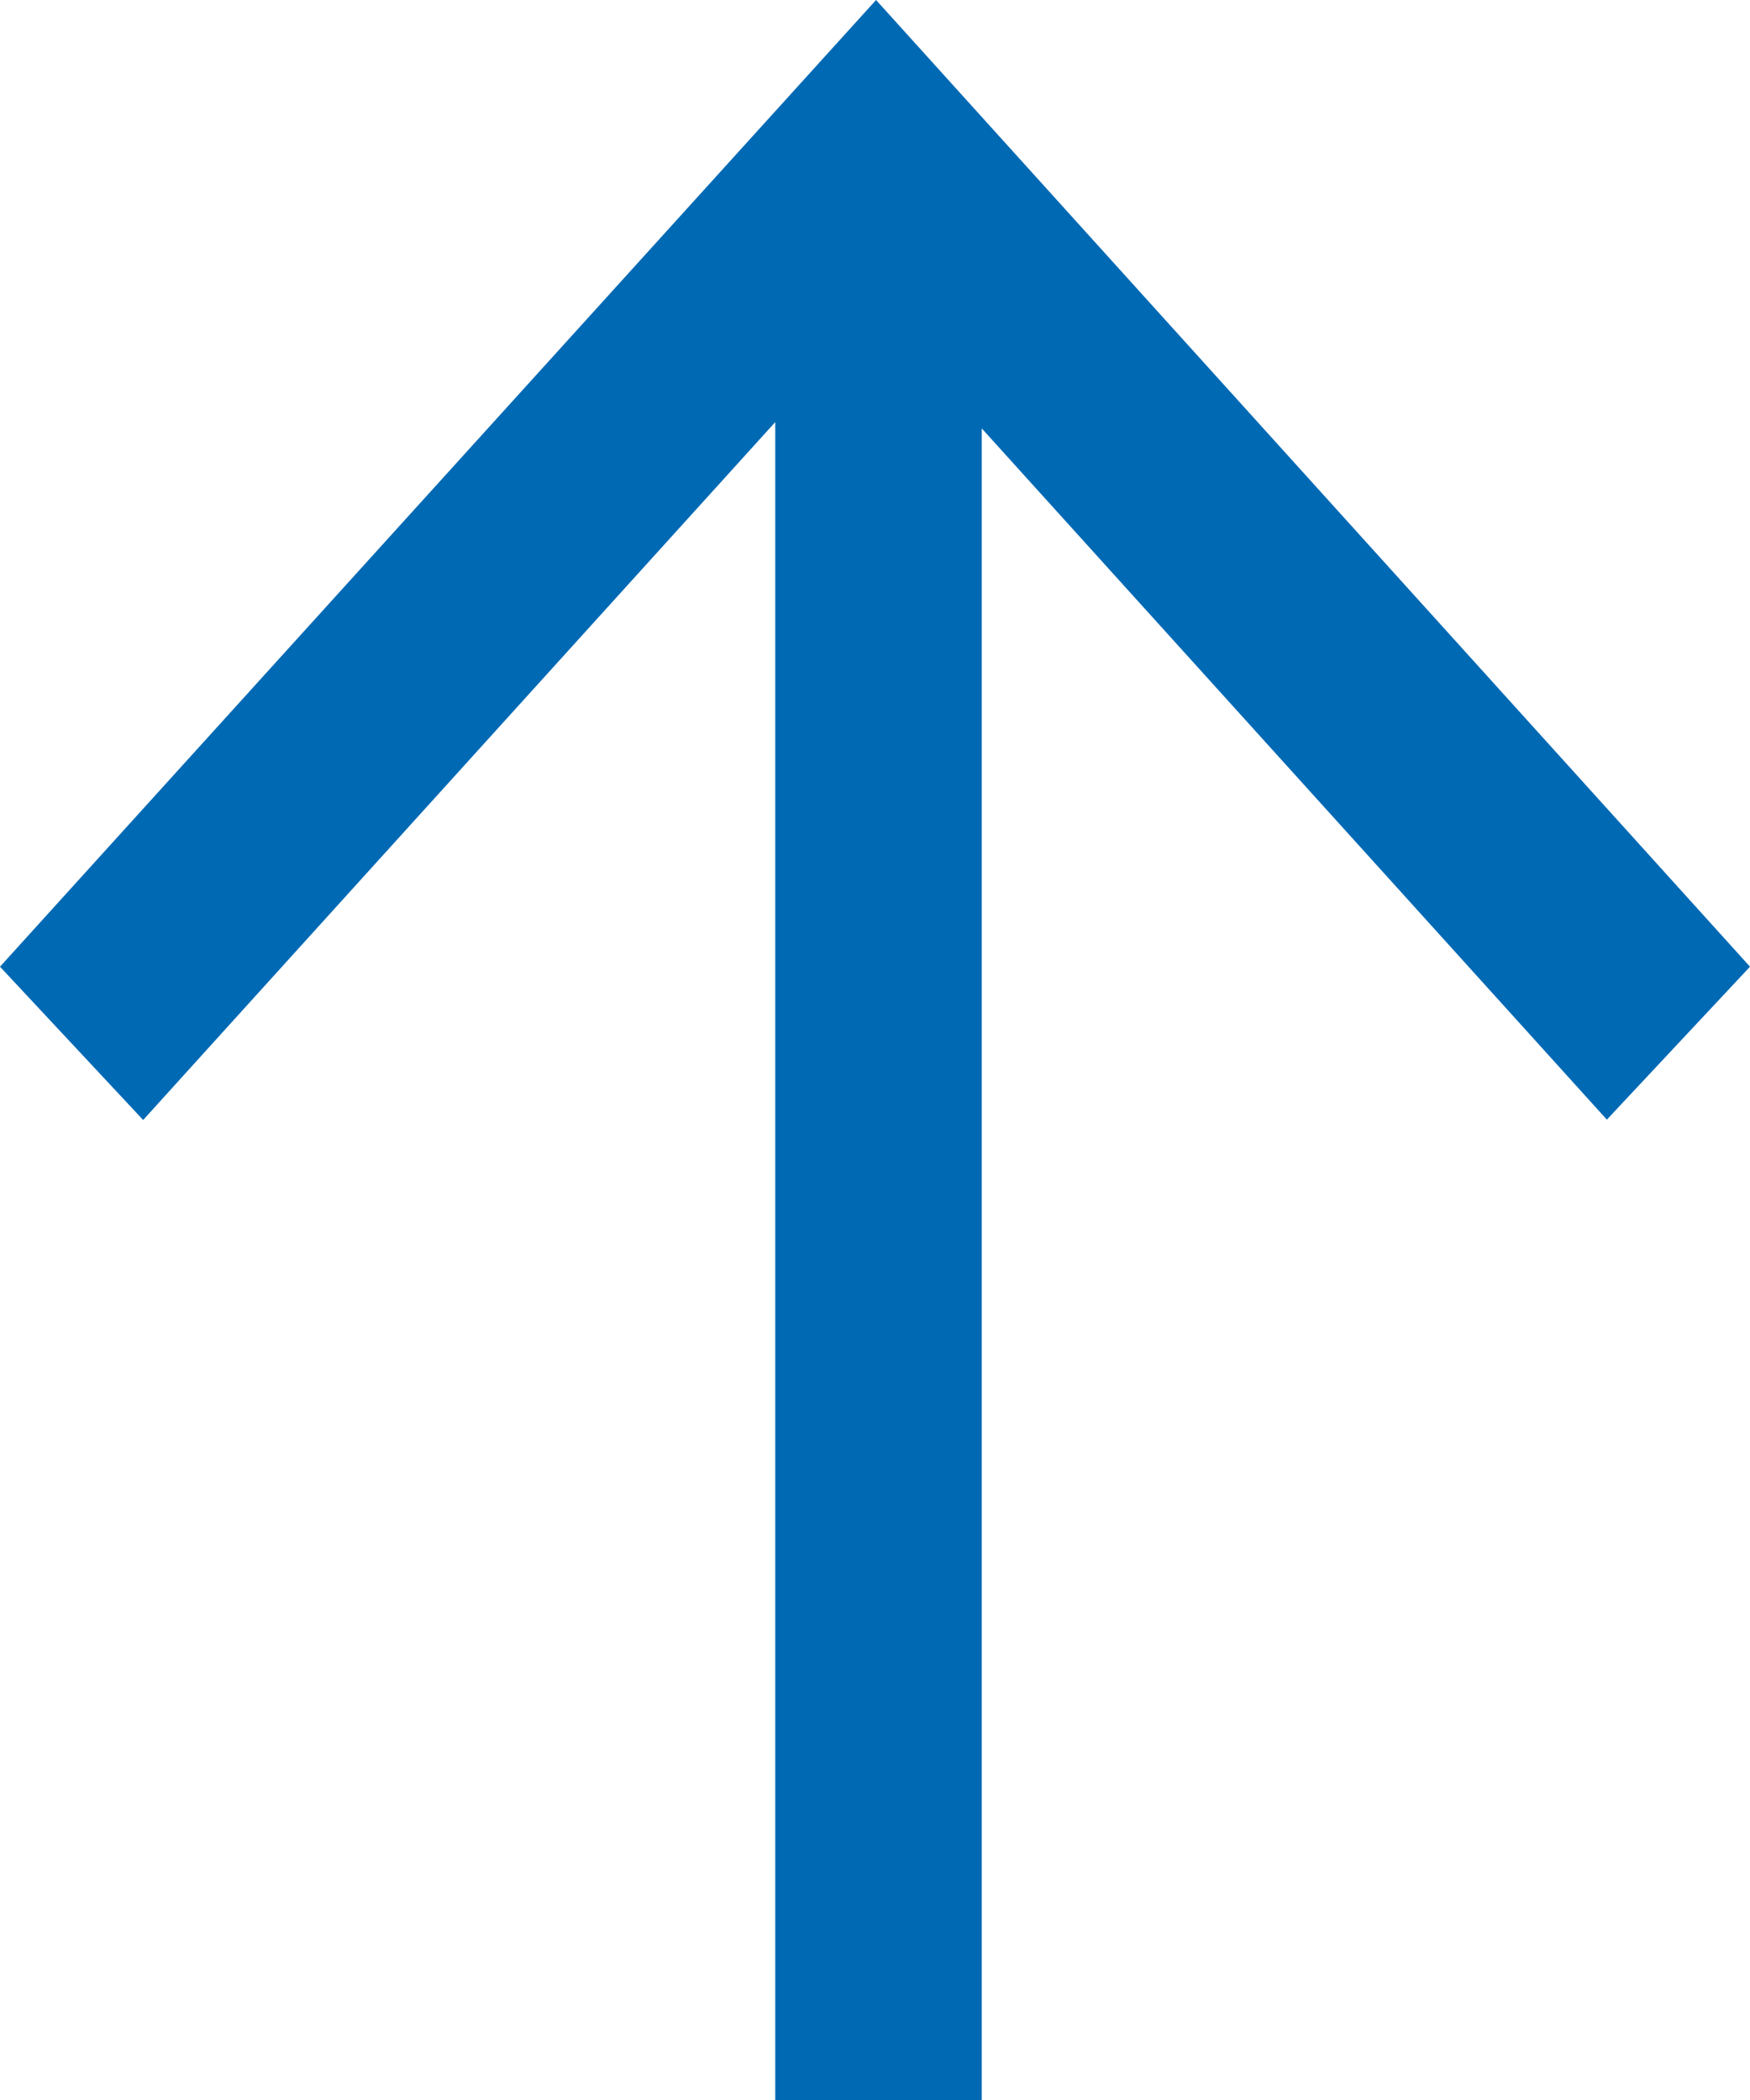 <svg width="5" height="6" viewBox="0 0 5 6" xmlns="http://www.w3.org/2000/svg">
    <path d="m0 2.762.409.438 1.806-1.994V6h.59V1.224l1.786 1.975L5 2.762 2.503 0 0 2.762z" fill="#0069B4" fill-rule="evenodd"/>
</svg>

